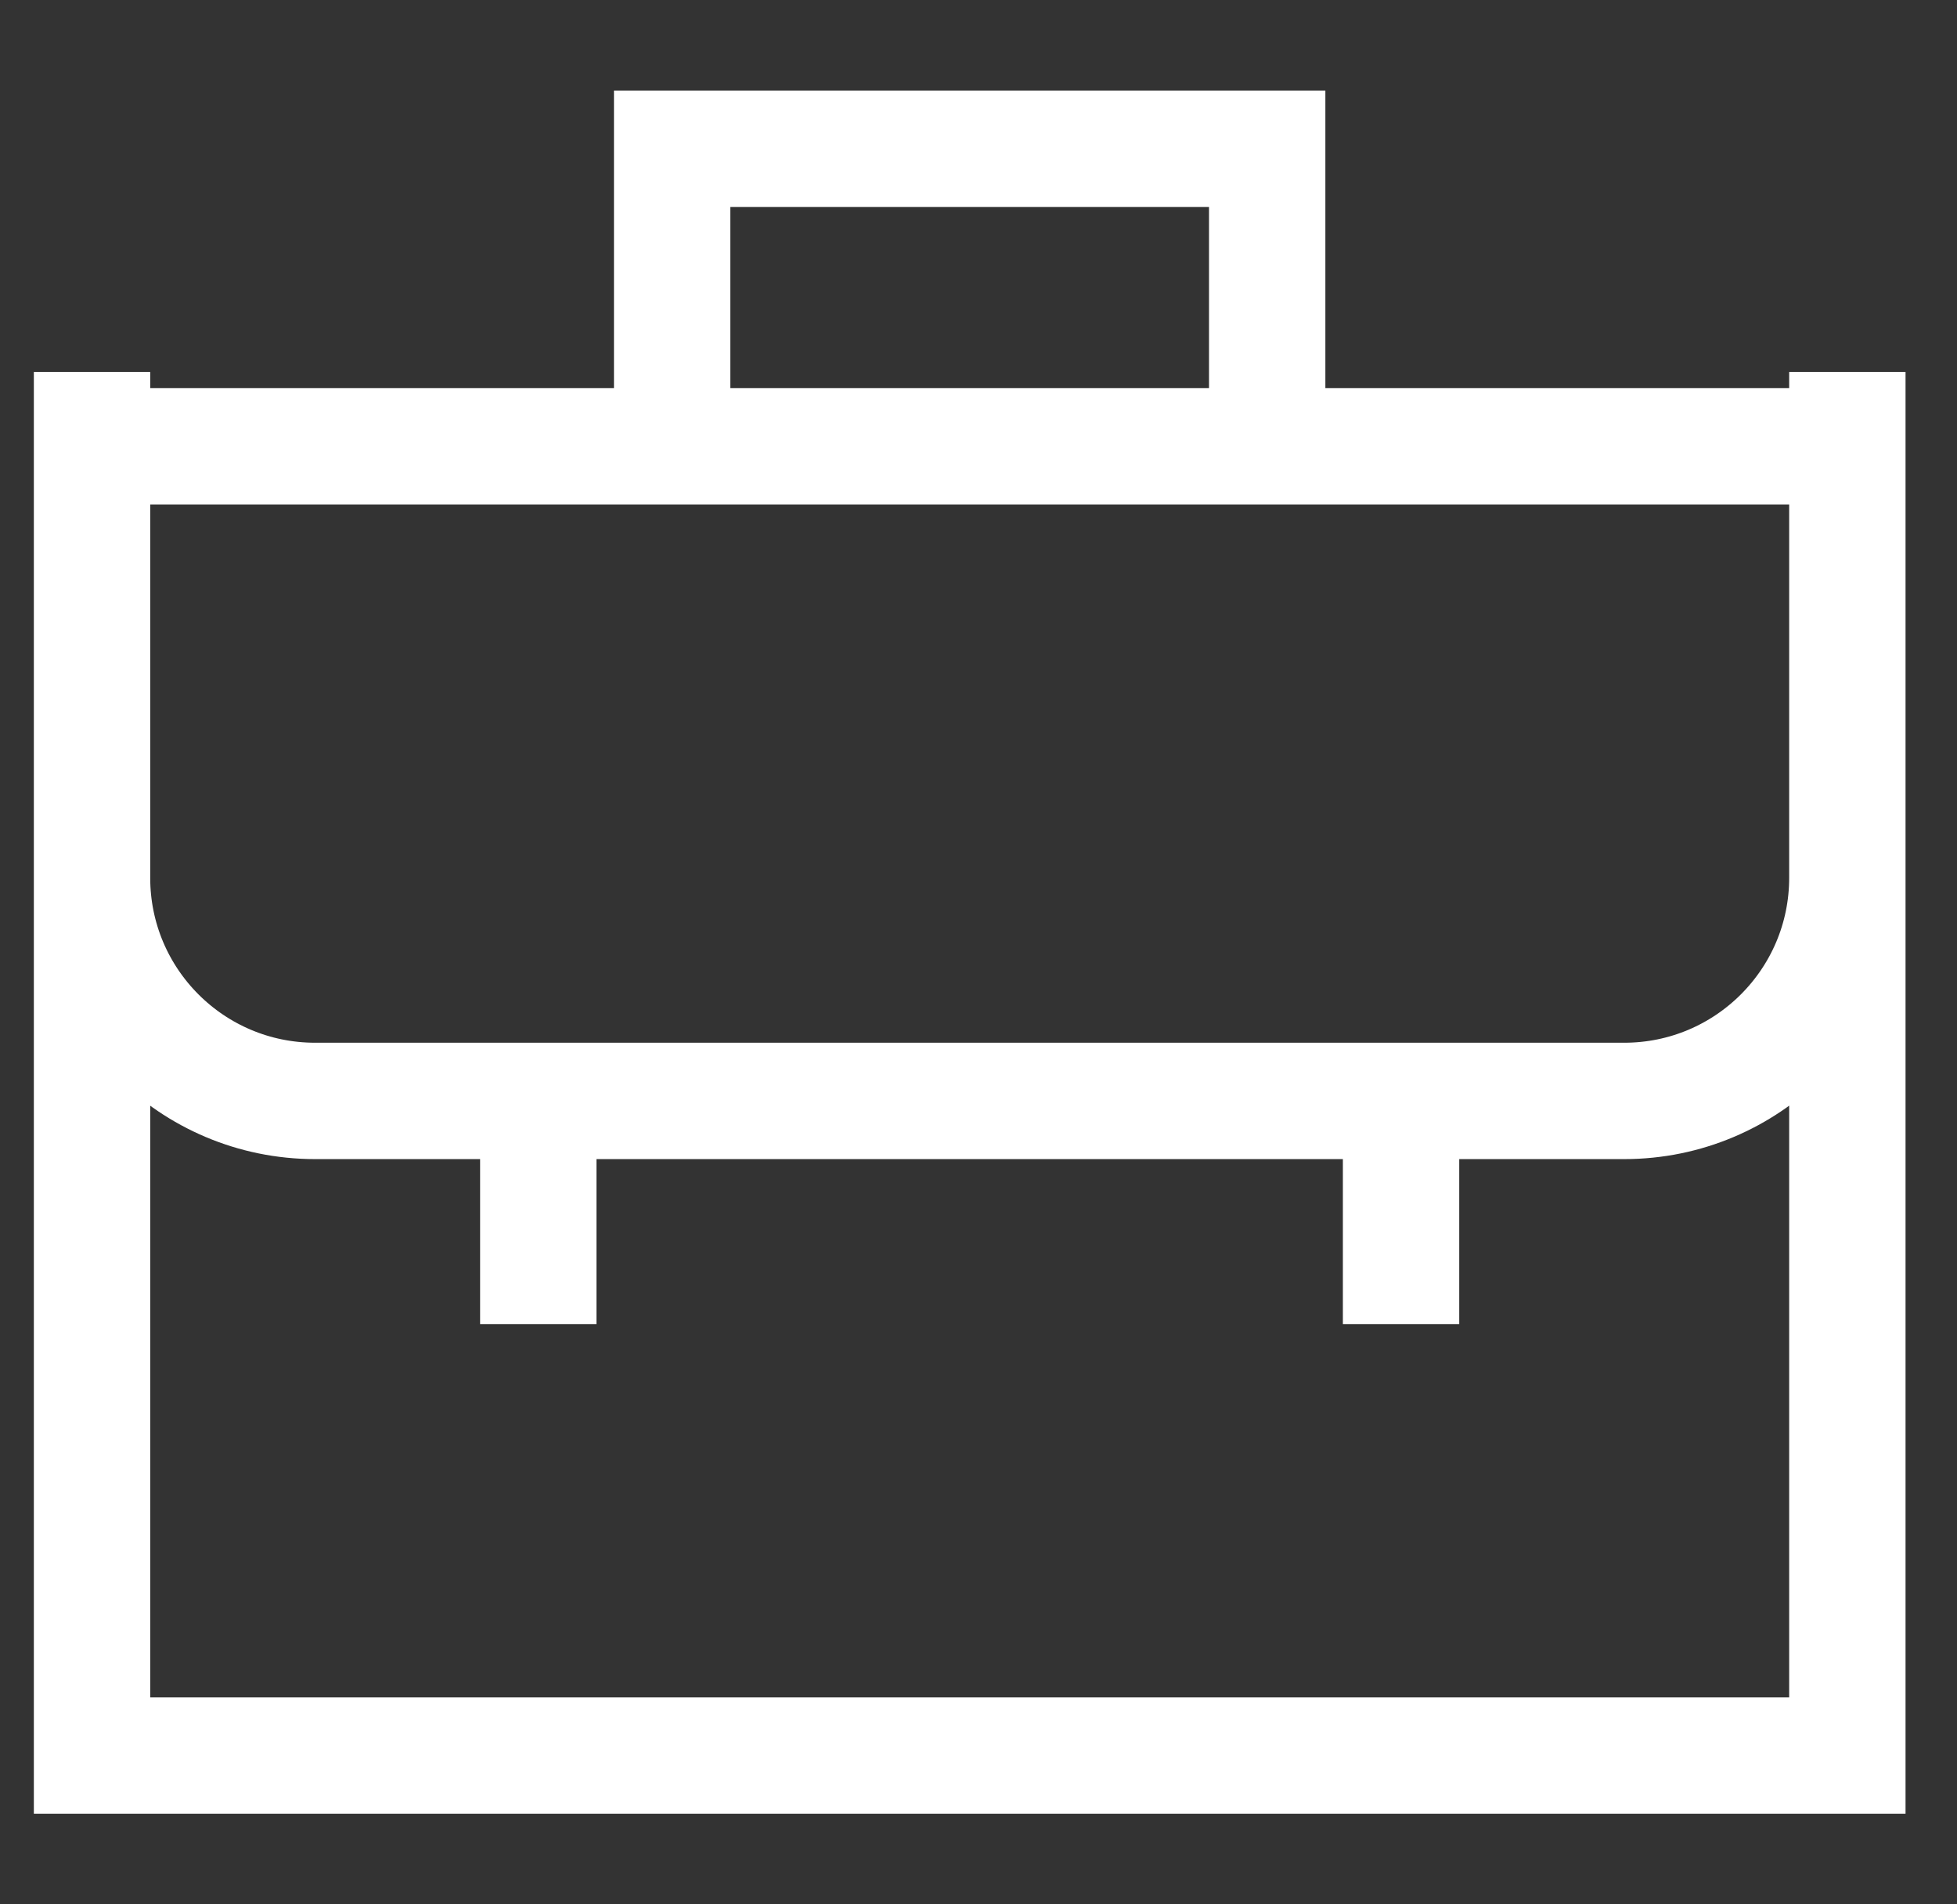 <svg width="37" height="36" viewBox="0 0 37 36" fill="none" xmlns="http://www.w3.org/2000/svg">
<rect x="0" y="0" width="37" height="36" fill="#333333" stroke="none"/>
<g clip-path="url(#clip0_287_47720)">
<path d="M23.958 8.438V2.812H12.708V8.438M10.177 25.031V20.812M26.489 25.031V20.812M1.74 7.031V16.594C1.74 18.924 3.628 20.812 5.958 20.812H30.708C33.038 20.812 34.927 18.924 34.927 16.594V7.031M34.927 33.188H1.74V8.438H34.927V33.188Z" stroke="white" stroke-width="2.2" stroke-miterlimit="10"/>
</g>
<defs>
<clipPath id="clip0_287_47720">
<rect width="36" height="36" fill="white" transform="translate(0.333)"/>
</clipPath>
</defs>
</svg>
